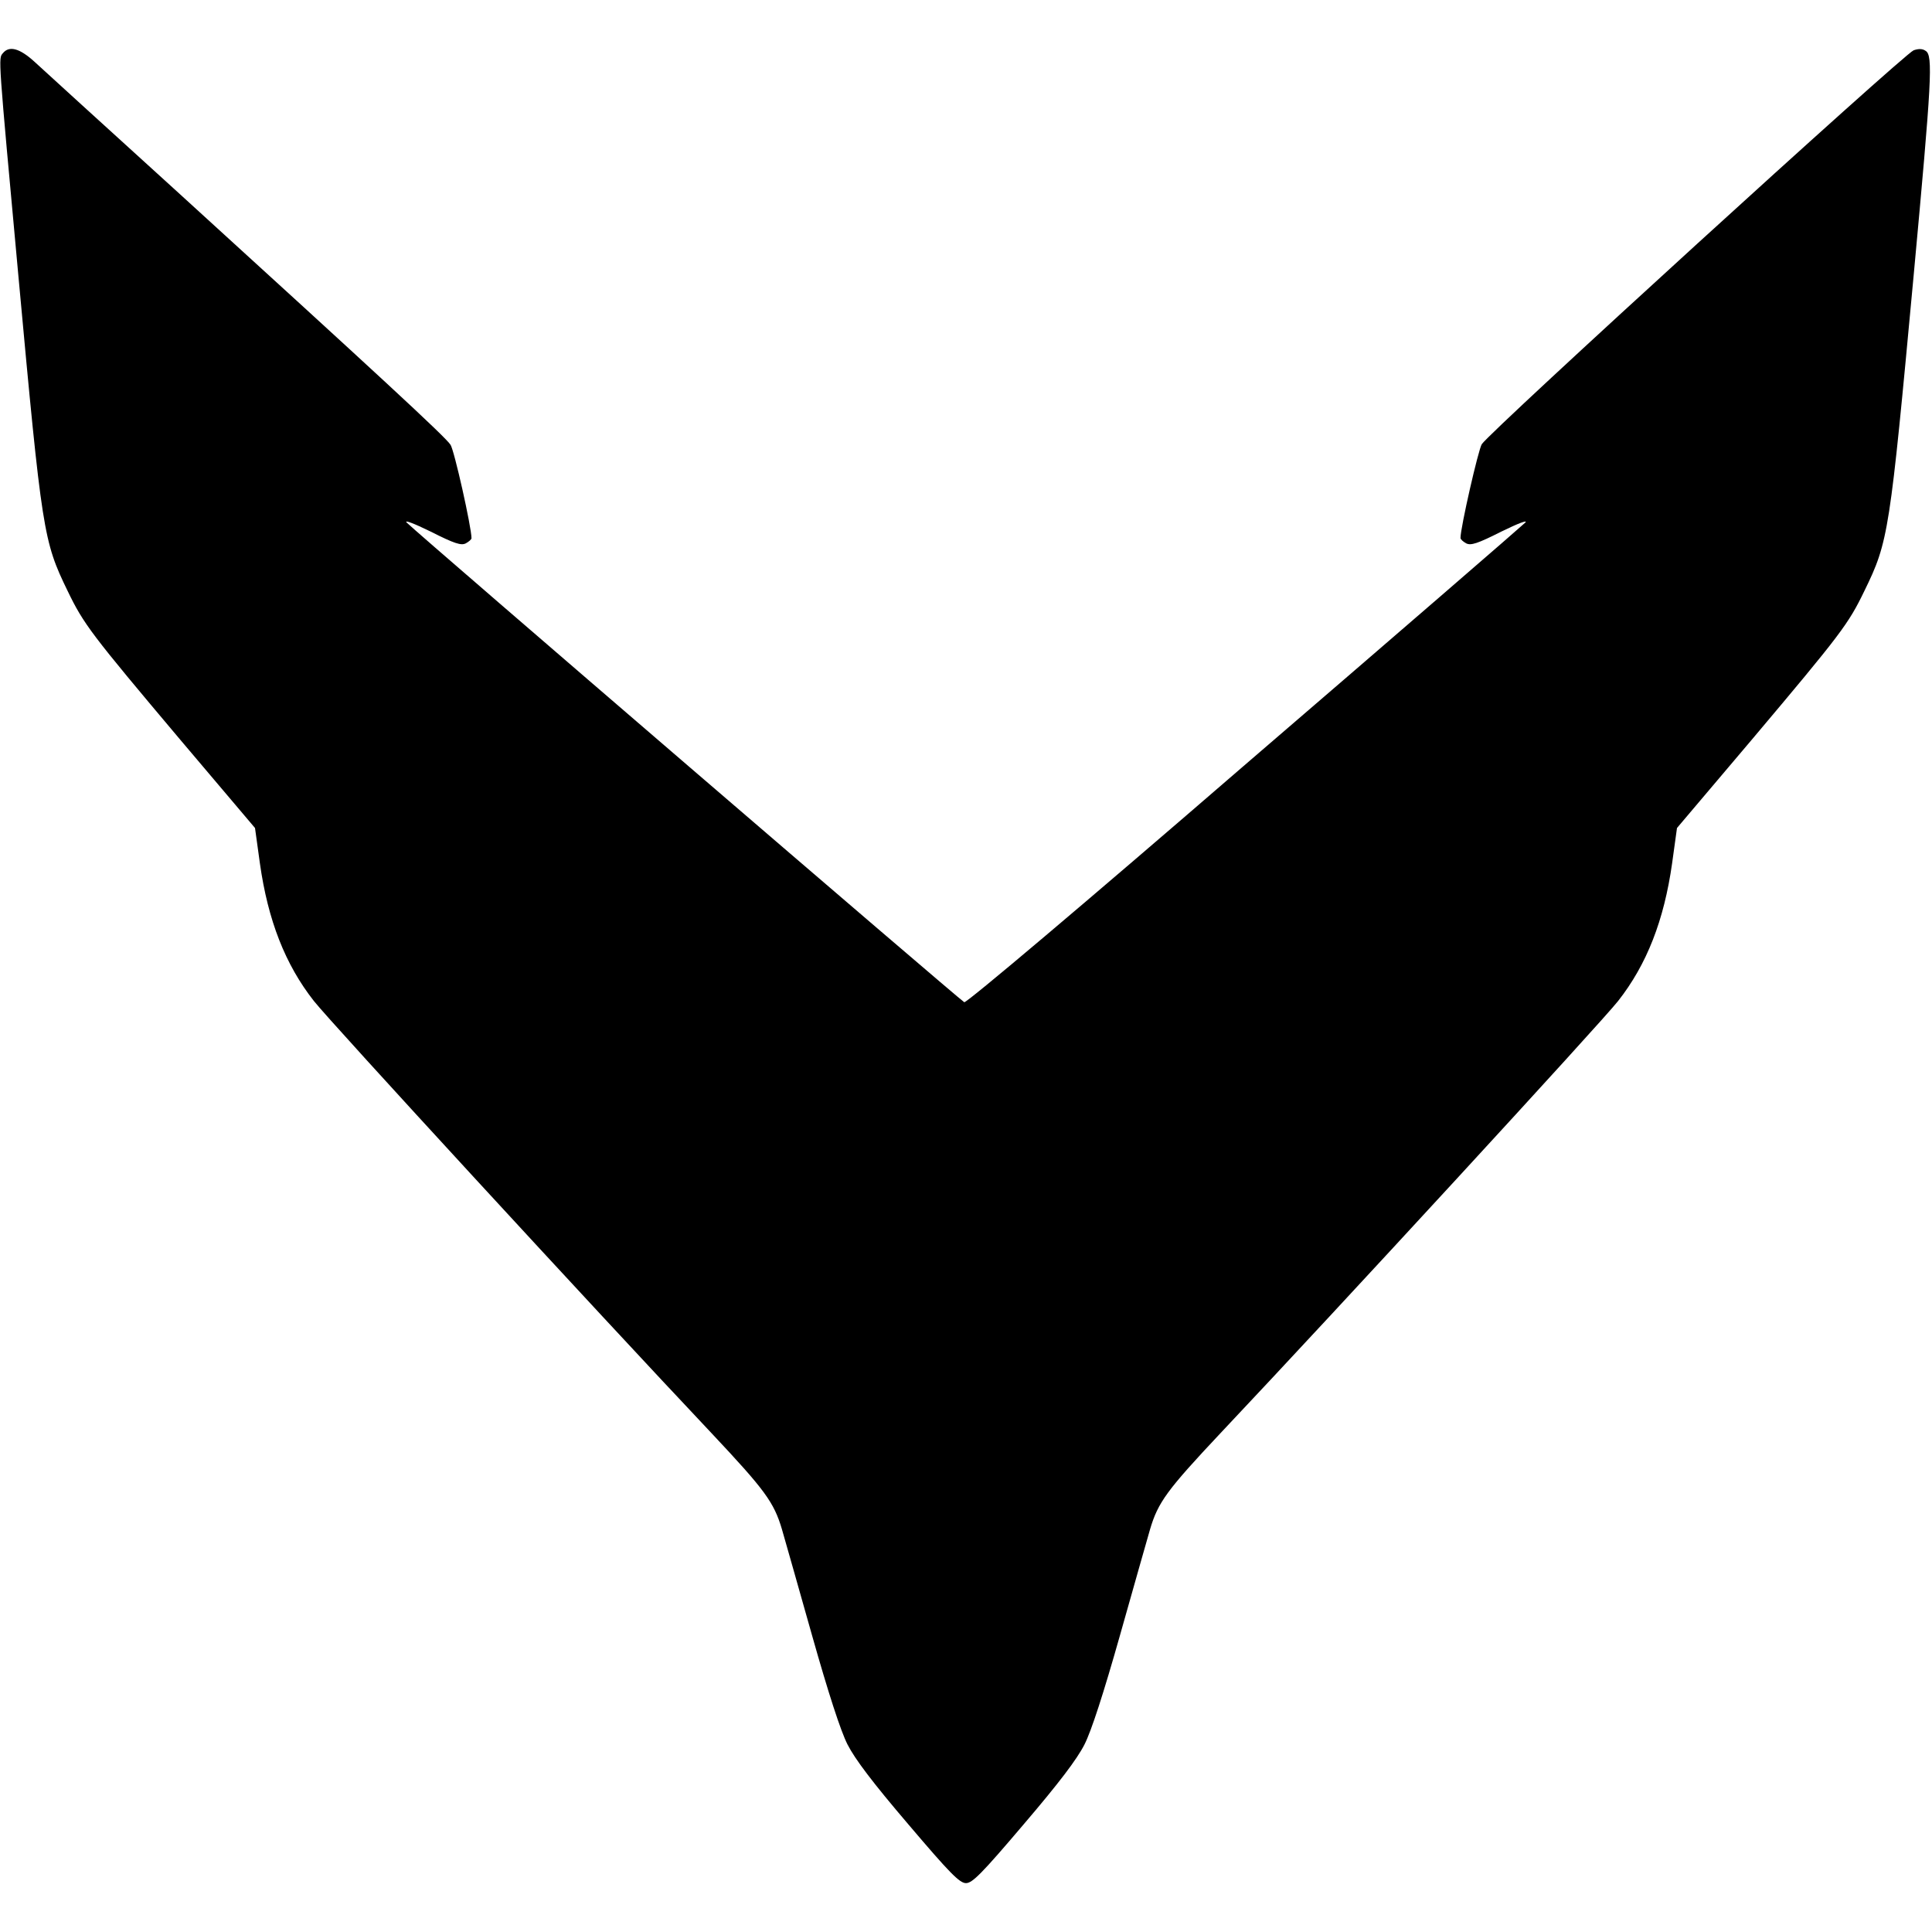 <?xml version="1.0" standalone="no"?>
<!DOCTYPE svg PUBLIC "-//W3C//DTD SVG 20010904//EN"
 "http://www.w3.org/TR/2001/REC-SVG-20010904/DTD/svg10.dtd">
<svg version="1.0" xmlns="http://www.w3.org/2000/svg"
 width="672pt" height="672pt" viewBox="0 0 672 672"
 preserveAspectRatio="xMidYMid meet">
<g transform="translate(0,672) scale(0.1,-0.1)"
fill="#000000" stroke="none">
<path d="M10 6535 c-16 -19 -17 -2 54 -775 82 -893 87 -922 171 -1095 56 -116
81 -149 392 -518 l260 -307 17 -123 c28 -198 88 -352 188 -479 58 -74 978
-1074 1382 -1502 187 -199 218 -241 246 -336 10 -36 58 -202 105 -370 56 -198
99 -331 123 -378 26 -51 88 -133 211 -277 146 -172 179 -205 201 -205 22 0 55
33 201 205 123 144 185 226 211 277 24 47 67 180 123 378 47 168 95 334 105
370 28 95 59 137 246 336 404 428 1324 1428 1382 1502 100 127 160 281 188
479 l17 123 260 307 c311 369 336 402 392 518 84 172 88 201 171 1095 63 682
68 767 42 783 -11 8 -25 8 -42 2 -35 -14 -1472 -1324 -1502 -1370 -12 -19 -74
-290 -74 -326 0 -5 9 -13 20 -19 16 -8 39 -1 122 41 59 29 94 42 83 31 -11
-11 -451 -392 -979 -846 -555 -480 -964 -825 -972 -822 -12 5 -1892 1622
-1939 1668 -11 11 24 -2 83 -31 83 -42 106 -49 122 -41 11 6 20 14 20 18 0 38
-60 306 -73 325 -18 28 -259 250 -947 877 -250 227 -476 433 -502 457 -50 45
-86 55 -108 28z"/>
</g>
</svg>
